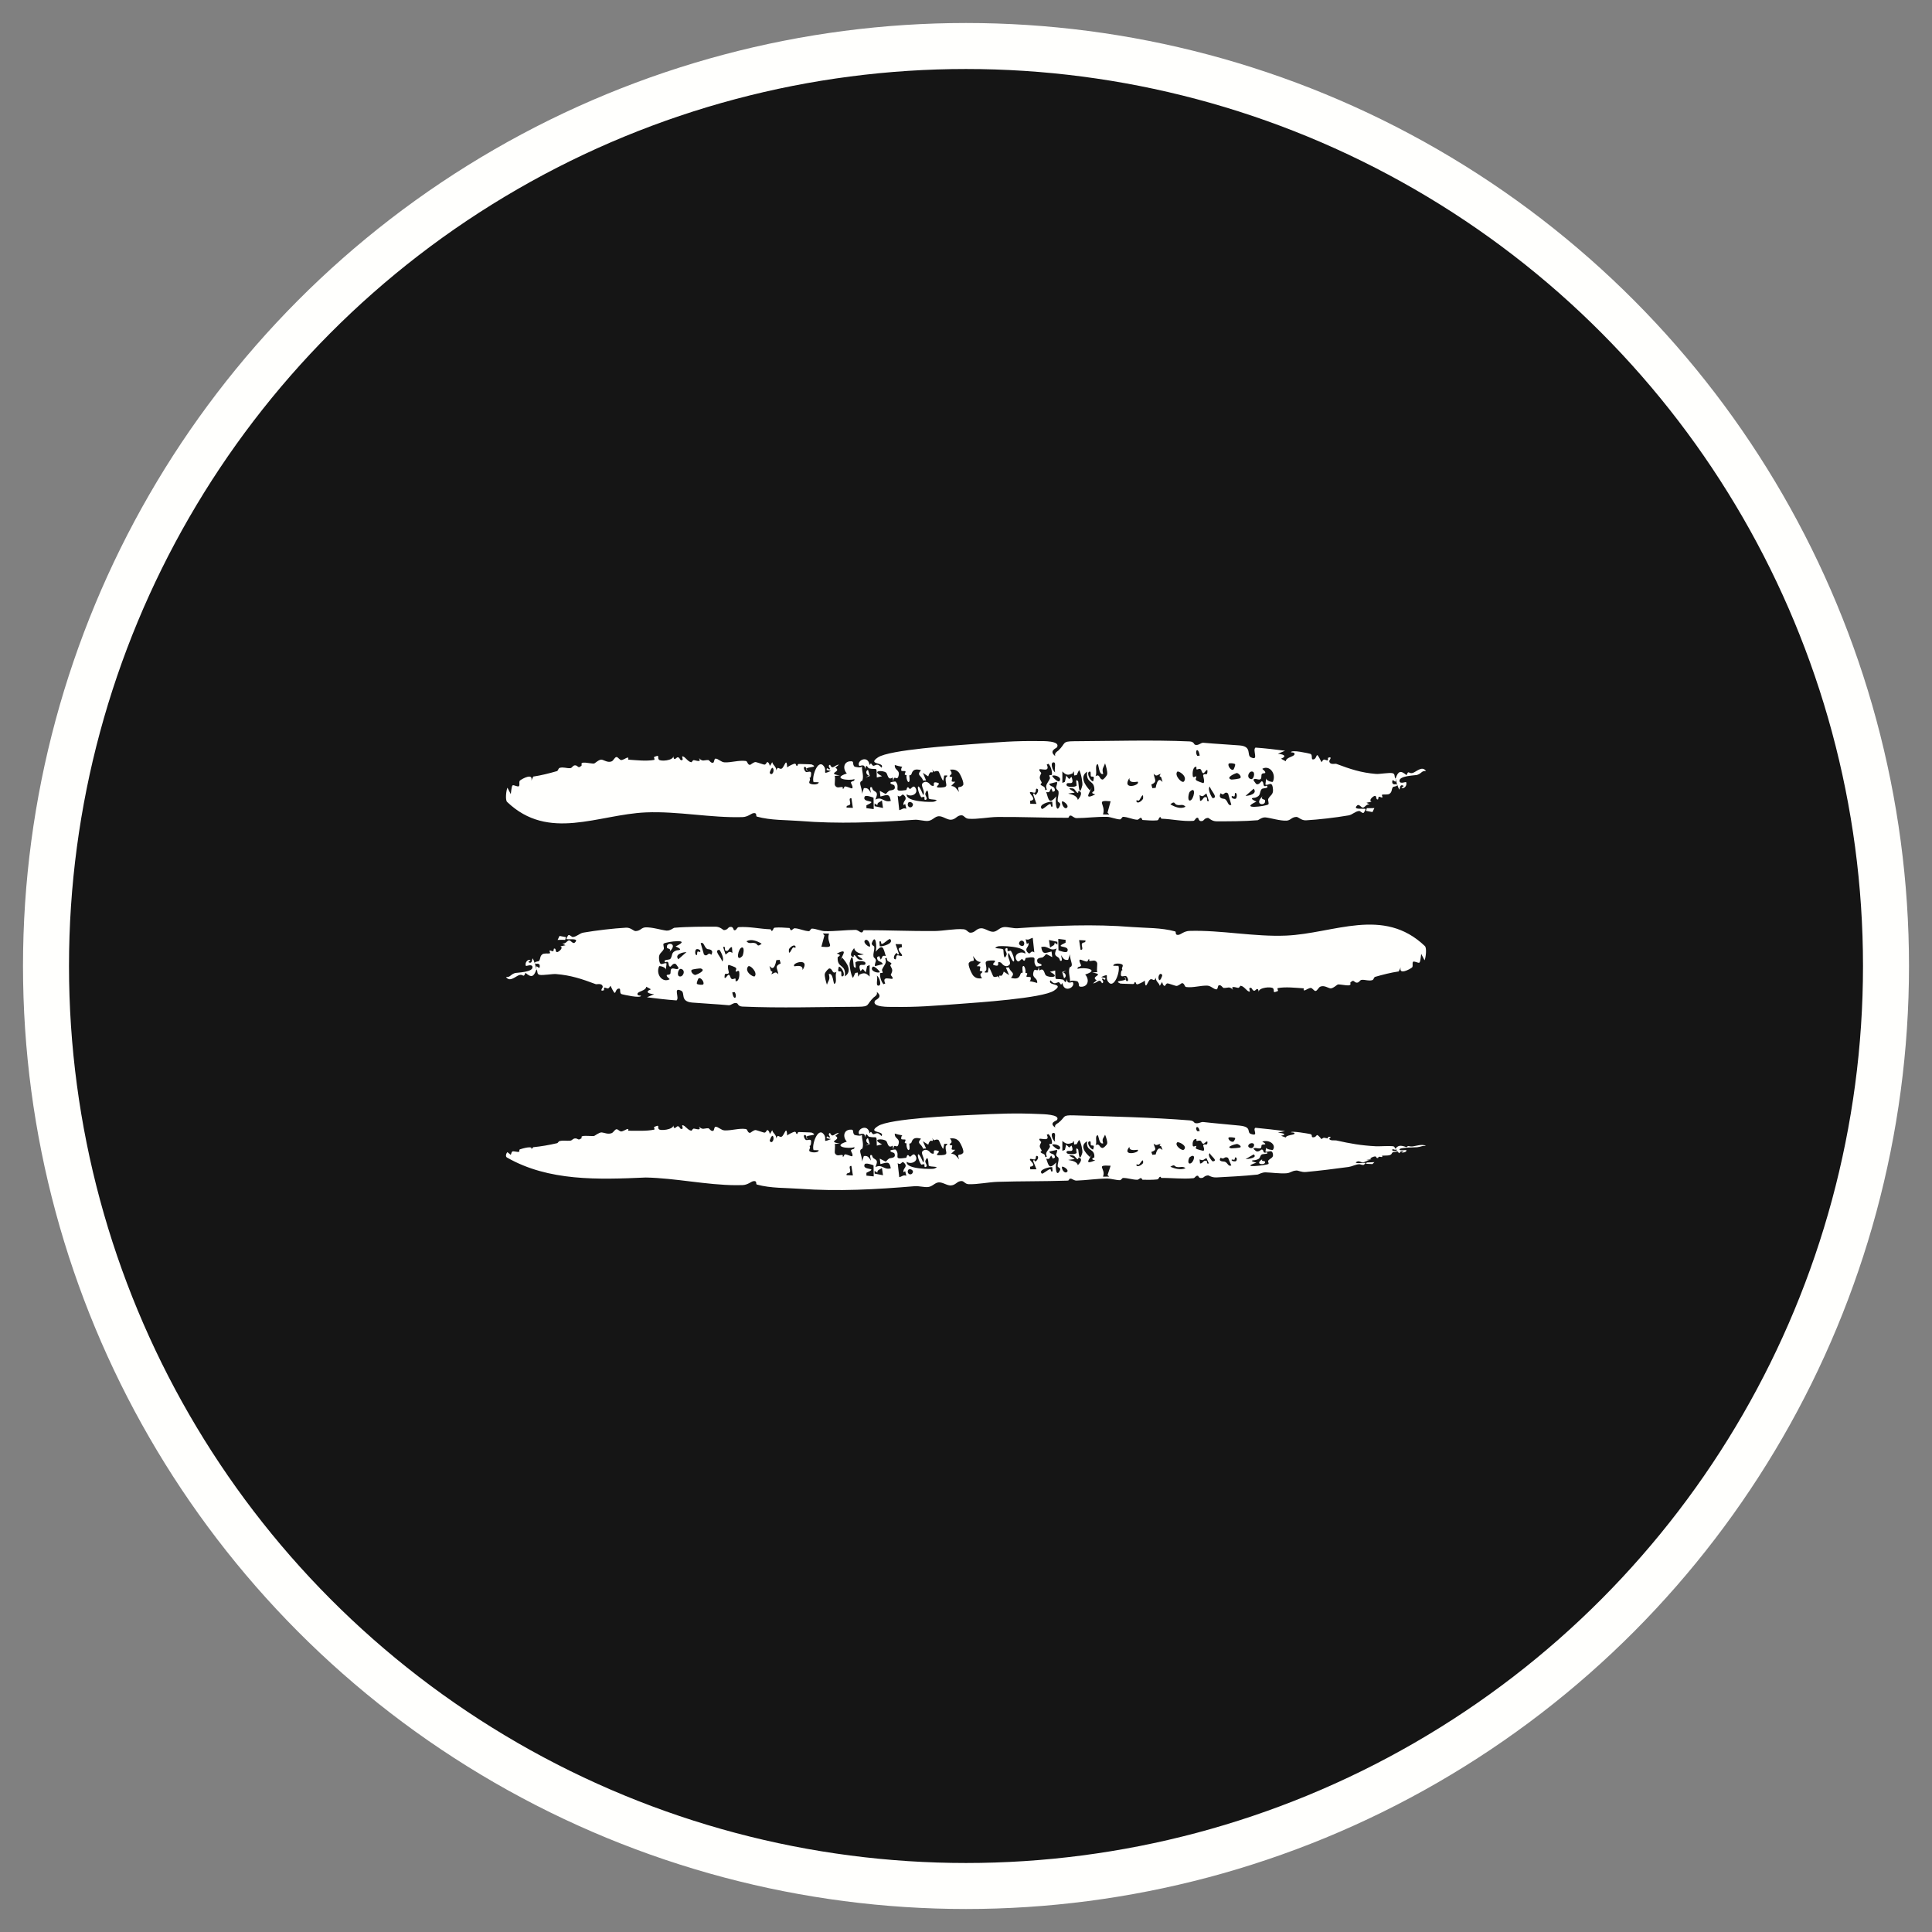 <?xml version="1.0" encoding="UTF-8"?> <svg xmlns="http://www.w3.org/2000/svg" width="42" height="42" viewBox="0 0 42 42" fill="none"><rect x="0" y="0" width="42" height="42" fill="#808080" stroke="none"/><circle cx="21" cy="21" r="20" fill="#151515" stroke="#FFFFFD"></circle><path d="M23.347 24.247C24.158 24.272 25.046 24.29 25.86 24.356C25.96 24.364 25.953 24.408 25.981 24.415C26.058 24.434 26.104 24.385 26.16 24.392C26.431 24.423 26.685 24.442 26.952 24.47C27.226 24.499 27.096 24.616 27.192 24.65C27.378 24.714 27.22 24.55 27.293 24.517C27.506 24.537 27.722 24.563 27.936 24.589C27.884 24.601 27.831 24.612 27.779 24.623C27.872 24.63 28.005 24.658 27.849 24.691C27.884 24.703 27.916 24.717 27.951 24.728C27.961 24.674 28.126 24.676 28.141 24.646C28.157 24.615 28.064 24.618 28.064 24.616C28.07 24.577 28.451 24.647 28.479 24.652C28.551 24.666 28.488 24.726 28.549 24.724C28.656 24.72 28.585 24.594 28.729 24.764C28.786 24.712 28.791 24.741 28.863 24.747C28.873 24.747 28.866 24.717 28.87 24.716C28.979 24.698 28.895 24.751 28.896 24.754C28.906 24.806 29.023 24.786 29.048 24.792C29.359 24.861 29.587 24.902 29.915 24.919C29.986 24.922 30.203 24.908 30.271 24.917C30.339 24.925 30.303 24.954 30.338 24.969C30.395 24.897 30.449 24.892 30.577 24.939C30.624 24.89 30.618 24.93 30.709 24.922C30.785 24.914 30.917 24.862 31 24.911C30.904 24.904 30.914 24.927 30.807 24.94C30.771 24.944 30.398 24.941 30.425 24.994C30.44 25.021 30.564 24.996 30.568 25.001C30.596 25.029 30.527 25.065 30.466 25.054C30.481 25.048 30.5 25.041 30.516 25.035C30.378 25 30.473 25.141 30.368 25.017C30.355 25.002 30.36 24.986 30.339 24.97C30.335 24.976 30.361 24.993 30.338 24.996C30.316 24.999 30.272 24.967 30.266 24.994C30.256 25.034 30.351 25.018 30.358 25.02C30.358 25.02 30.358 25.02 30.358 25.019C30.421 25.04 30.289 25.043 30.283 25.047C30.242 25.072 30.27 25.09 30.209 25.112C30.174 25.124 30.085 25.119 30.052 25.124C30.02 25.129 30.07 25.147 30.049 25.151C30.027 25.156 29.999 25.142 29.974 25.148C29.962 25.15 29.963 25.172 29.958 25.173C29.901 25.183 29.938 25.136 29.886 25.14C29.853 25.143 29.74 25.19 29.817 25.2C29.78 25.206 29.744 25.211 29.706 25.216C29.73 25.222 29.754 25.225 29.777 25.232C29.707 25.224 29.675 25.265 29.632 25.27C29.588 25.274 29.548 25.228 29.5 25.253C29.397 25.308 29.652 25.274 29.684 25.281C29.696 25.284 29.649 25.323 29.642 25.325C29.609 25.331 29.571 25.306 29.546 25.309C29.456 25.317 29.401 25.356 29.316 25.369C29.026 25.409 28.666 25.453 28.391 25.478C28.288 25.487 28.227 25.443 28.181 25.446C28.073 25.455 28.06 25.498 27.966 25.506C27.826 25.517 27.63 25.489 27.513 25.486C27.433 25.484 27.36 25.532 27.339 25.534C27.047 25.566 26.692 25.583 26.45 25.596C26.337 25.602 26.283 25.55 26.259 25.552C26.158 25.564 26.186 25.61 26.104 25.609C26.059 25.608 26.051 25.563 26.045 25.561C25.993 25.548 25.983 25.609 25.942 25.613C25.709 25.636 25.483 25.605 25.252 25.608C25.235 25.609 25.237 25.58 25.226 25.582C25.179 25.591 25.201 25.635 25.152 25.64C25.051 25.651 24.947 25.648 24.839 25.647C24.828 25.647 24.823 25.61 24.799 25.611C24.775 25.611 24.756 25.648 24.718 25.647C24.618 25.646 24.519 25.607 24.413 25.608C24.395 25.608 24.374 25.655 24.347 25.656C24.265 25.657 24.142 25.62 24.072 25.62C23.838 25.623 23.623 25.658 23.403 25.665C23.351 25.667 23.305 25.623 23.278 25.623C23.218 25.622 23.264 25.664 23.202 25.666C22.701 25.683 22.197 25.676 21.689 25.692C21.49 25.698 21.247 25.751 21.055 25.743C20.975 25.739 20.96 25.675 20.903 25.675C20.802 25.676 20.784 25.76 20.677 25.77C20.592 25.779 20.495 25.697 20.406 25.704C20.318 25.711 20.277 25.793 20.175 25.805C20.092 25.814 19.975 25.779 19.884 25.787C19.048 25.857 18.225 25.904 17.385 25.843C17.088 25.821 16.759 25.835 16.453 25.751C16.424 25.743 16.468 25.66 16.375 25.678C16.326 25.687 16.257 25.759 16.142 25.763C16.095 25.764 16.047 25.765 16 25.765C15.36 25.762 14.685 25.611 14.04 25.598C13.002 25.644 11.927 25.681 11.024 25.165C10.98 25.144 11.004 25.07 11.031 25.047C11.055 25.064 11.078 25.085 11.104 25.106C11.136 25.003 11.131 25.028 11.251 25.041C11.325 25.049 11.266 24.999 11.305 24.985C11.356 24.968 11.596 24.897 11.55 24.985C11.565 24.97 11.579 24.955 11.593 24.939C11.767 24.922 11.936 24.892 12.106 24.853C12.135 24.847 12.136 24.813 12.167 24.806C12.248 24.786 12.313 24.805 12.397 24.797C12.442 24.793 12.449 24.749 12.508 24.748C12.568 24.747 12.567 24.807 12.648 24.737C12.595 24.665 12.832 24.704 12.916 24.695C12.928 24.693 13.028 24.613 13.081 24.618C13.135 24.622 13.216 24.666 13.298 24.633C13.337 24.618 13.361 24.555 13.402 24.549C13.432 24.544 13.467 24.597 13.504 24.597C13.541 24.597 13.622 24.546 13.637 24.544C13.69 24.538 13.631 24.581 13.668 24.581C13.843 24.58 14.047 24.593 14.22 24.558C14.242 24.553 14.212 24.504 14.215 24.503C14.36 24.434 14.283 24.503 14.322 24.547C14.359 24.589 14.636 24.556 14.638 24.465C14.647 24.578 14.708 24.489 14.724 24.485C14.786 24.471 14.774 24.57 14.834 24.537C14.857 24.526 14.813 24.46 14.837 24.461C14.896 24.464 14.949 24.57 15.027 24.58C15.046 24.582 15.052 24.534 15.086 24.535C15.119 24.535 15.26 24.592 15.195 24.491C15.28 24.572 15.298 24.526 15.397 24.527C15.422 24.527 15.455 24.606 15.508 24.581C15.526 24.572 15.526 24.496 15.553 24.495C15.616 24.492 15.674 24.571 15.753 24.574C15.834 24.577 15.916 24.562 16 24.551C16.071 24.541 16.142 24.534 16.213 24.544C16.255 24.549 16.245 24.626 16.306 24.628C16.315 24.628 16.388 24.561 16.43 24.567C16.456 24.571 16.587 24.618 16.614 24.622C16.657 24.628 16.665 24.553 16.689 24.568C16.759 24.61 16.703 24.72 16.787 24.57C16.814 24.654 16.863 24.645 16.879 24.748C16.907 24.635 16.944 24.744 16.999 24.706C17.054 24.668 17.099 24.451 17.113 24.685C17.138 24.657 17.248 24.608 17.267 24.605C17.321 24.595 17.292 24.66 17.333 24.651C17.34 24.649 17.333 24.605 17.379 24.61C17.41 24.613 17.633 24.616 17.647 24.622C17.799 24.692 17.564 24.666 17.531 24.713C17.525 24.701 17.519 24.688 17.513 24.676C17.446 24.655 17.484 24.755 17.515 24.778C17.545 24.801 17.602 24.757 17.628 24.79C17.64 24.806 17.632 24.926 17.594 24.911C17.635 24.948 17.579 24.987 17.595 25.021C17.613 25.059 17.797 25.071 17.798 25.005C17.764 25.003 17.721 25.005 17.686 25.002C17.641 24.888 17.779 24.498 17.905 24.654C17.997 24.767 17.846 24.856 18.063 24.762C18.029 24.758 18.001 24.747 17.971 24.742C17.967 24.657 18.017 24.751 18.042 24.724C18.054 24.71 17.979 24.65 18.044 24.63C18.1 24.752 18.143 24.629 18.238 24.628C18.211 24.65 18.185 24.672 18.159 24.693C18.318 24.782 17.949 24.811 18.258 24.861C18.221 24.864 18.184 24.863 18.146 24.869C18.165 24.914 18.136 25.046 18.152 25.073C18.194 25.146 18.257 25.102 18.309 25.108C18.332 25.111 18.318 25.147 18.32 25.147C18.351 25.151 18.344 25.099 18.371 25.095C18.405 25.091 18.505 25.142 18.521 25.136C18.562 25.121 18.493 25.019 18.497 25.011C18.523 24.962 18.578 25.003 18.575 24.938C18.445 24.983 18.069 24.925 18.409 24.818C18.315 24.713 18.342 24.569 18.477 24.558C18.588 24.549 18.516 24.607 18.574 24.67C18.582 24.678 18.731 24.709 18.739 24.665C18.733 24.768 18.781 24.859 18.749 24.965C18.744 24.981 18.683 24.975 18.704 25.06C18.715 25.103 18.745 25.197 18.74 25.252C18.753 25.213 18.766 25.171 18.779 25.131C18.871 25.12 18.884 25.161 18.934 25.231C18.931 25.202 18.885 25.078 18.956 25.115C18.959 25.117 18.962 25.162 18.998 25.184C19.07 25.228 19.085 25.241 19.03 25.372C19.18 25.297 19.212 25.442 19.365 25.398C19.335 25.232 19.281 25.273 19.14 25.306C19.134 25.267 19.131 25.227 19.125 25.187C19.312 25.276 19.22 25.267 19.326 25.186C19.352 25.167 19.49 25.187 19.444 25.075C19.433 25.049 19.347 25.052 19.357 25.01C19.359 25.002 19.463 24.982 19.472 24.993C19.588 25.125 19.381 25.218 19.7 25.169C19.709 25.167 19.712 25.119 19.729 25.112C19.761 25.1 19.761 25.156 19.79 25.143C19.819 25.13 19.859 25.055 19.902 25.124C19.981 25.249 19.795 25.323 19.712 25.256C19.678 25.422 20.272 25.42 20.309 25.405C20.47 25.343 20.202 25.381 20.188 25.335C20.182 25.316 20.185 25.073 20.118 25.231C20.098 25.278 20.181 25.339 20.131 25.366C20.081 25.392 20.101 25.32 20.098 25.315C20.085 25.298 20.032 25.325 20.025 25.315C19.919 25.161 19.929 24.927 20.069 25.271C20.131 25.193 19.99 25.069 20.066 25.016C20.159 24.952 20.226 25.063 20.238 25.068C20.377 25.127 20.216 24.965 20.387 25.017C20.482 25.045 20.245 25.125 20.461 25.113C20.642 25.104 20.545 25.049 20.558 24.922C20.561 24.892 20.66 24.856 20.525 24.868C20.521 24.901 20.514 24.945 20.505 24.976C20.472 24.951 20.417 24.785 20.399 24.779C20.313 24.751 20.317 24.838 20.267 24.736C20.303 24.847 20.244 24.78 20.222 24.803C20.14 24.89 20.247 24.923 20.063 24.81C20.087 24.863 20.109 24.914 20.132 24.966C20.11 24.968 20.088 24.97 20.066 24.972C20.033 24.856 19.915 24.87 20.022 24.754C19.894 24.72 19.842 24.745 19.814 24.836C19.808 24.853 19.789 24.86 19.767 24.861C19.771 24.887 19.776 24.965 19.773 24.975C19.741 25.06 19.692 24.913 19.709 24.857C19.693 24.855 19.68 24.851 19.676 24.85C19.648 24.841 19.703 24.791 19.68 24.773C19.672 24.768 19.594 24.778 19.592 24.758C19.583 24.625 19.712 24.722 19.452 24.643C19.445 24.764 19.567 24.738 19.535 24.866C19.502 25.003 19.434 24.818 19.419 24.987C19.413 24.96 19.411 24.936 19.406 24.905C19.301 24.978 19.299 24.837 19.267 24.806C19.205 24.745 18.917 24.753 19.175 24.876C19.137 24.888 19.099 24.894 19.061 24.905C19.053 24.65 19.076 24.752 18.895 24.712C18.855 24.703 18.842 24.591 18.803 24.724C18.808 24.593 18.69 24.672 18.679 24.656C18.609 24.552 18.871 24.41 18.904 24.641C18.948 24.552 18.948 24.671 18.998 24.655C19.069 24.633 19.079 24.61 19.164 24.698C19.247 24.575 18.837 24.641 19.086 24.48C19.334 24.316 20.781 24.252 21.118 24.238C21.729 24.21 22.051 24.194 22.6 24.218C22.654 24.221 23.063 24.224 22.978 24.348C22.966 24.365 22.79 24.409 22.941 24.512C22.91 24.453 22.999 24.417 23.006 24.411C23.177 24.276 23.078 24.239 23.347 24.247ZM24.144 25.342C23.793 25.321 24.051 25.397 23.978 25.58C24.023 25.579 24.068 25.578 24.113 25.578C24.101 25.567 24.089 25.556 24.077 25.545C24.077 25.545 24.077 25.545 24.077 25.545C24.099 25.477 24.122 25.409 24.144 25.342ZM29.878 25.264C29.864 25.278 29.851 25.292 29.836 25.306C29.79 25.304 29.743 25.302 29.697 25.3C29.703 25.291 29.708 25.281 29.713 25.271C29.768 25.269 29.823 25.267 29.878 25.264ZM19.662 25.287C19.597 25.21 19.603 25.349 19.515 25.286C19.526 25.389 19.538 25.489 19.549 25.591C19.616 25.575 19.631 25.536 19.703 25.56C19.694 25.527 19.686 25.494 19.678 25.461C19.666 25.468 19.653 25.476 19.641 25.483C19.623 25.391 19.738 25.376 19.663 25.287C19.663 25.287 19.663 25.287 19.662 25.287ZM18.99 25.333C18.955 25.32 18.815 25.269 18.796 25.313C18.731 25.459 19.126 25.364 18.835 25.496C18.836 25.516 18.835 25.536 18.835 25.557C18.888 25.563 18.941 25.569 18.994 25.574C18.991 25.494 18.993 25.414 18.99 25.333ZM22.875 25.372C22.821 25.363 22.562 25.429 22.646 25.511C22.671 25.534 22.787 25.414 22.831 25.418C22.859 25.421 22.827 25.486 22.883 25.461C22.881 25.433 22.879 25.401 22.875 25.373C22.875 25.373 22.875 25.372 22.875 25.372ZM22.977 24.997C22.921 25.009 22.864 25.023 22.807 25.035C22.849 25.109 22.93 25.061 22.934 25.165C22.919 25.173 22.904 25.18 22.888 25.188C22.876 25.166 22.865 25.143 22.853 25.121C22.805 25.177 22.834 25.205 22.744 25.19C22.798 25.346 22.808 25.429 22.963 25.27C22.934 25.355 22.961 25.629 23.047 25.431C23.063 25.394 22.996 25.371 22.995 25.365C22.985 25.293 23.022 25.247 23.011 25.179C23.006 25.148 22.965 25.149 22.959 25.106C22.956 25.085 22.995 25.025 22.977 24.997ZM23.088 25.362C23.071 25.405 23.13 25.508 23.182 25.485C23.262 25.451 23.136 25.356 23.088 25.362ZM29.878 25.264C29.878 25.264 29.878 25.264 29.878 25.264C29.878 25.264 29.878 25.264 29.878 25.264C29.878 25.264 29.878 25.264 29.878 25.264ZM19.172 25.389C19.13 25.431 19.069 25.425 19.073 25.492C19.053 25.479 19.033 25.466 19.012 25.453C19.013 25.473 19.013 25.493 19.013 25.513C19.074 25.525 19.135 25.537 19.196 25.549C19.188 25.496 19.181 25.442 19.172 25.389ZM18.509 25.346C18.433 25.34 18.497 25.431 18.48 25.475C18.463 25.519 18.395 25.484 18.403 25.547C18.448 25.549 18.495 25.551 18.541 25.553C18.529 25.484 18.52 25.414 18.509 25.346C18.509 25.346 18.509 25.346 18.509 25.346ZM25.575 25.367C25.523 25.354 25.545 25.3 25.442 25.365C25.442 25.365 25.442 25.365 25.442 25.365C25.54 25.406 25.665 25.44 25.773 25.396C25.707 25.342 25.657 25.388 25.575 25.367ZM19.844 25.487C19.866 25.433 19.764 25.389 19.741 25.439C19.705 25.521 19.811 25.57 19.844 25.487ZM27.671 24.997C27.75 24.89 27.6 24.767 27.444 24.816C27.43 24.82 27.531 24.857 27.501 24.878C27.498 24.88 27.443 24.877 27.429 24.892C27.415 24.907 27.43 24.943 27.407 24.958C27.367 24.984 27.278 24.935 27.249 24.97C27.245 24.974 27.3 25.023 27.304 25.024C27.36 25.053 27.415 24.991 27.424 24.99C27.469 24.988 27.462 25.037 27.474 25.048C27.495 25.07 27.533 25.048 27.536 25.05C27.605 25.092 27.448 25.081 27.427 25.099C27.37 25.147 27.422 25.19 27.286 25.22C27.273 25.223 27.117 25.224 27.313 25.275C26.928 25.403 27.506 25.334 27.569 25.307C27.598 25.295 27.554 25.25 27.572 25.229C27.612 25.181 27.68 25.171 27.674 25.105C27.661 24.967 27.571 25.058 27.509 25.035C27.516 25.004 27.518 24.974 27.53 24.944C27.512 24.985 27.665 25.005 27.671 24.997C27.671 24.997 27.671 24.997 27.671 24.997ZM26.697 25.17C26.61 25.125 26.617 25.222 26.537 25.168C26.468 25.257 26.605 25.248 26.621 25.253C26.695 25.273 26.693 25.367 26.768 25.336C26.742 25.281 26.721 25.226 26.697 25.17ZM27.448 25.196C27.391 25.242 27.494 25.239 27.498 25.248C27.544 25.338 27.234 25.329 27.448 25.196ZM22.538 25.128C22.509 25.124 22.528 25.184 22.502 25.202C22.476 25.22 22.387 25.169 22.389 25.207C22.392 25.245 22.554 25.34 22.391 25.364C22.397 25.385 22.395 25.401 22.397 25.42C22.442 25.42 22.488 25.42 22.532 25.42C22.508 25.359 22.483 25.296 22.459 25.237C22.484 25.188 22.498 25.25 22.5 25.25C22.5 25.25 22.5 25.25 22.5 25.25C22.546 25.245 22.604 25.137 22.538 25.128ZM24.85 25.281C24.859 25.147 24.79 25.298 24.761 25.315C24.733 25.333 24.694 25.283 24.708 25.341C24.754 25.38 24.849 25.296 24.85 25.281C24.85 25.281 24.85 25.281 24.85 25.281ZM26.227 25.177C26.155 25.208 26.166 25.24 26.078 25.205C26.081 25.234 26.085 25.265 26.088 25.294C26.159 25.293 26.154 25.207 26.235 25.24C26.248 25.245 26.22 25.314 26.28 25.291C26.262 25.255 26.245 25.215 26.227 25.177ZM25.869 25.294C25.952 25.287 26.018 25.044 25.864 25.156C25.842 25.172 25.806 25.299 25.869 25.294ZM23.305 25.116C23.164 25.109 23.325 25.154 23.362 25.197C23.032 25.236 23.399 25.186 23.432 25.33C23.472 25.288 23.547 25.193 23.463 25.169C23.429 25.158 23.441 25.201 23.439 25.201C23.375 25.191 23.383 25.12 23.305 25.116ZM26.847 25.163C26.842 25.164 26.85 25.203 26.833 25.211C26.816 25.219 26.778 25.193 26.774 25.217C26.77 25.241 26.847 25.258 26.871 25.24C26.895 25.222 26.895 25.147 26.847 25.163ZM26.304 25.07C26.233 25.1 26.349 25.249 26.364 25.247C26.499 25.237 26.3 25.118 26.304 25.07ZM23.634 24.811C23.463 24.901 23.588 25.061 23.695 25.153C23.709 25.134 23.724 25.115 23.738 25.096C23.674 25.212 23.561 25.329 23.811 25.225C23.674 25.199 23.789 25.166 23.79 25.16C23.805 24.948 23.602 25.047 23.634 24.811C23.634 24.811 23.634 24.811 23.634 24.811ZM27.077 25.199C27.151 25.197 27.344 25.165 27.254 25.095C27.195 25.129 27.136 25.164 27.077 25.199ZM20.842 24.804C20.782 24.744 20.726 24.744 20.651 24.748C20.718 24.835 20.674 24.845 20.651 24.866C20.617 24.898 20.7 24.896 20.701 24.902C20.699 24.984 20.646 24.997 20.767 24.995C20.737 25.024 20.707 25.053 20.677 25.081C20.77 25.085 20.791 25.139 20.85 25.204C20.793 25.044 20.868 25.144 20.936 25.064C20.97 25.024 20.873 24.834 20.842 24.804C20.842 24.804 20.842 24.804 20.842 24.804ZM23.458 24.781C23.44 24.807 23.424 24.842 23.407 24.872C23.389 24.874 23.37 24.877 23.352 24.88C23.349 24.856 23.348 24.832 23.345 24.81C23.32 24.803 23.33 24.835 23.323 24.838C23.323 24.838 23.323 24.838 23.323 24.838C23.219 24.88 23.176 24.875 23.095 24.802C23.095 24.874 23.095 24.946 23.095 25.018C23.113 25.011 23.132 25.004 23.15 24.997C23.16 24.959 23.169 24.92 23.179 24.882C23.2 24.903 23.221 24.924 23.242 24.946C23.259 24.932 23.28 24.917 23.294 24.904C23.379 25.103 23.187 24.968 23.185 25.051C23.184 25.104 23.378 25.101 23.405 25.064C23.409 25.059 23.367 24.912 23.438 24.988C23.449 25.001 23.453 25.319 23.529 25.061C23.54 25.024 23.502 24.827 23.458 24.781ZM22.756 24.668C22.864 24.879 22.463 24.652 22.636 24.828C22.587 24.924 22.596 24.924 22.646 25.01C22.65 25.017 22.616 25.044 22.619 25.047C22.665 25.095 22.721 25.07 22.722 25.156C22.734 25.151 22.746 25.147 22.759 25.142C22.706 25.061 22.79 25.006 22.822 24.939C22.837 24.908 22.803 24.898 22.815 24.871C22.82 24.861 22.867 24.881 22.869 24.853C22.873 24.789 22.843 24.703 22.793 24.655C22.793 24.654 22.793 24.654 22.793 24.654C22.78 24.658 22.768 24.663 22.756 24.668ZM25.079 24.861C25.098 24.964 25.172 24.992 25.029 25.043C25.037 25.063 25.044 25.083 25.051 25.104C25.075 25.102 25.098 25.1 25.123 25.098C25.196 24.797 25.329 25.136 25.244 24.924C25.235 24.9 25.178 24.926 25.234 24.863C25.234 24.863 25.234 24.863 25.234 24.863C25.155 24.882 25.145 24.918 25.079 24.861ZM24.553 24.93C24.372 25.154 24.804 25.053 24.732 24.995C24.725 24.99 24.539 25.038 24.553 24.93ZM26.008 24.761C25.926 24.756 25.921 24.865 25.929 24.905C25.937 24.945 25.994 24.905 26.001 24.911C26.024 24.932 25.974 24.945 26.005 24.973C26.015 24.983 26.157 25.021 26.163 25.016C26.199 24.991 26.147 24.902 26.157 24.892C26.19 24.858 26.236 24.905 26.246 24.858C26.267 24.758 26.182 24.862 26.167 24.864C26.124 24.868 26.128 24.811 26.095 24.799C26.063 24.788 26.042 24.807 26.013 24.802C26.004 24.801 26.012 24.761 26.008 24.761ZM25.739 24.991C25.824 24.907 25.617 24.814 25.593 24.833C25.521 24.892 25.698 25.032 25.739 24.991ZM23.028 24.985C23.105 24.914 22.925 24.855 22.873 24.884C22.883 24.914 23.001 25.01 23.028 24.985ZM23.681 24.812C23.61 24.833 23.705 24.99 23.764 24.988C23.799 24.886 23.766 24.906 23.727 24.901C23.688 24.897 23.737 24.796 23.681 24.812ZM26.889 24.869C26.873 24.867 26.625 24.934 26.768 24.964C26.779 24.966 26.952 24.954 26.965 24.942C26.992 24.917 26.928 24.873 26.889 24.869ZM24.023 24.667C23.986 24.753 23.949 24.752 23.983 24.855C23.983 24.855 23.983 24.855 23.983 24.855C23.888 24.886 23.884 24.675 23.863 24.679C23.791 24.694 23.859 24.845 23.814 24.894C23.919 24.848 23.889 24.95 23.969 24.956C23.987 24.957 24.059 24.898 24.069 24.86C24.08 24.823 24.043 24.711 24.023 24.667ZM27.239 24.856C27.155 24.828 27.079 24.941 27.195 24.959C27.252 24.968 27.29 24.873 27.239 24.856ZM18.869 24.741C18.882 24.786 18.895 24.829 18.909 24.873C18.878 24.884 18.847 24.895 18.816 24.905C18.841 24.892 18.865 24.878 18.89 24.864C18.832 24.849 18.805 24.768 18.869 24.741C18.869 24.741 18.869 24.741 18.869 24.741ZM16.805 24.701C16.779 24.658 16.728 24.792 16.734 24.803C16.783 24.881 16.841 24.762 16.805 24.701ZM22.913 24.63C22.817 24.613 22.883 24.804 22.942 24.817C22.906 24.78 22.968 24.641 22.913 24.63ZM17.531 24.713C17.54 24.732 17.548 24.751 17.558 24.77C17.527 24.744 17.522 24.726 17.531 24.713ZM26.849 24.739C26.835 24.727 26.726 24.715 26.711 24.729C26.68 24.758 26.765 24.842 26.815 24.817C26.821 24.814 26.864 24.75 26.849 24.739C26.849 24.739 26.849 24.739 26.849 24.739ZM18.739 24.659C18.739 24.661 18.739 24.663 18.739 24.665C18.739 24.663 18.739 24.661 18.739 24.659ZM14.637 24.456C14.638 24.459 14.638 24.462 14.638 24.465C14.638 24.462 14.637 24.459 14.637 24.456ZM26.081 24.588C26.045 24.437 25.962 24.513 26.027 24.59C26.031 24.594 26.073 24.587 26.081 24.588Z" fill="#FFFFFD"></path><path d="M18.653 21.886C17.842 21.89 16.954 21.918 16.14 21.882C16.04 21.877 16.047 21.817 16.019 21.809C15.943 21.787 15.896 21.858 15.841 21.853C15.569 21.828 15.315 21.817 15.048 21.795C14.774 21.771 14.904 21.583 14.808 21.537C14.622 21.448 14.78 21.693 14.707 21.748C14.494 21.733 14.278 21.707 14.064 21.68C14.116 21.657 14.168 21.634 14.221 21.613C14.128 21.608 13.995 21.57 14.151 21.506C14.116 21.489 14.084 21.468 14.049 21.451C14.039 21.54 13.874 21.547 13.859 21.6C13.844 21.653 13.936 21.641 13.936 21.645C13.93 21.711 13.549 21.621 13.521 21.614C13.449 21.594 13.512 21.484 13.451 21.491C13.344 21.503 13.415 21.728 13.271 21.429C13.214 21.526 13.209 21.476 13.137 21.469C13.127 21.468 13.134 21.524 13.13 21.526C13.021 21.568 13.105 21.463 13.104 21.457C13.094 21.361 12.977 21.404 12.952 21.395C12.641 21.279 12.413 21.202 12.085 21.175C12.014 21.169 11.797 21.208 11.729 21.192C11.661 21.176 11.697 21.106 11.662 21.073C11.605 21.24 11.551 21.259 11.423 21.148C11.376 21.27 11.382 21.172 11.291 21.196C11.215 21.217 11.083 21.363 11 21.238C11.096 21.25 11.086 21.19 11.193 21.154C11.229 21.142 11.602 21.139 11.575 21.015C11.56 20.95 11.437 21.009 11.432 20.997C11.404 20.928 11.473 20.842 11.534 20.872C11.519 20.886 11.501 20.9 11.484 20.914C11.622 21.002 11.527 20.667 11.632 20.959C11.645 20.995 11.639 21.033 11.661 21.071C11.665 21.055 11.639 21.016 11.662 21.009C11.684 21.002 11.728 21.076 11.734 21.014C11.744 20.922 11.649 20.958 11.642 20.953C11.642 20.954 11.642 20.954 11.642 20.955C11.579 20.906 11.711 20.901 11.717 20.892C11.758 20.836 11.73 20.792 11.791 20.745C11.826 20.718 11.915 20.734 11.948 20.726C11.98 20.717 11.93 20.674 11.951 20.665C11.973 20.655 12.001 20.688 12.027 20.677C12.037 20.673 12.037 20.625 12.042 20.623C12.1 20.604 12.062 20.704 12.114 20.698C12.147 20.694 12.26 20.601 12.182 20.573C12.22 20.564 12.256 20.557 12.293 20.549C12.27 20.535 12.246 20.525 12.223 20.508C12.293 20.531 12.325 20.449 12.368 20.443C12.412 20.437 12.452 20.535 12.5 20.487C12.603 20.385 12.348 20.432 12.316 20.414C12.304 20.407 12.351 20.33 12.358 20.328C12.391 20.318 12.429 20.373 12.454 20.37C12.544 20.361 12.598 20.288 12.684 20.274C12.974 20.224 13.334 20.183 13.609 20.167C13.712 20.161 13.773 20.243 13.819 20.241C13.927 20.236 13.94 20.164 14.034 20.16C14.174 20.154 14.37 20.217 14.487 20.23C14.567 20.239 14.64 20.17 14.661 20.169C14.953 20.144 15.308 20.145 15.55 20.145C15.663 20.144 15.717 20.222 15.741 20.22C15.842 20.21 15.815 20.144 15.896 20.15C15.941 20.154 15.949 20.218 15.955 20.22C16.007 20.241 16.017 20.158 16.058 20.155C16.291 20.139 16.517 20.194 16.748 20.202C16.765 20.202 16.763 20.239 16.774 20.237C16.821 20.228 16.799 20.17 16.848 20.166C16.949 20.157 17.053 20.167 17.161 20.174C17.172 20.175 17.177 20.222 17.201 20.222C17.225 20.222 17.244 20.177 17.282 20.18C17.382 20.186 17.481 20.24 17.587 20.243C17.605 20.243 17.626 20.186 17.653 20.187C17.735 20.189 17.858 20.241 17.928 20.242C18.162 20.248 18.377 20.216 18.597 20.215C18.649 20.215 18.695 20.268 18.722 20.27C18.782 20.272 18.736 20.222 18.798 20.222C19.299 20.221 19.803 20.244 20.311 20.24C20.51 20.238 20.753 20.186 20.945 20.201C21.025 20.207 21.04 20.276 21.097 20.276C21.198 20.277 21.216 20.189 21.323 20.18C21.408 20.173 21.505 20.261 21.594 20.256C21.682 20.25 21.723 20.165 21.825 20.154C21.908 20.146 22.025 20.185 22.116 20.179C22.952 20.121 23.775 20.085 24.615 20.153C24.912 20.176 25.241 20.164 25.547 20.248C25.576 20.256 25.532 20.339 25.625 20.322C25.674 20.312 25.743 20.241 25.858 20.237C26.54 20.216 27.267 20.369 27.96 20.339C28.998 20.294 30.073 19.703 30.976 20.567C31.02 20.609 30.996 20.817 30.969 20.876C30.945 20.834 30.922 20.784 30.896 20.736C30.864 20.996 30.869 20.928 30.749 20.905C30.675 20.89 30.734 21.002 30.695 21.033C30.644 21.074 30.404 21.202 30.45 21.03C30.435 21.06 30.421 21.088 30.407 21.118C30.233 21.144 30.064 21.187 29.894 21.236C29.865 21.245 29.864 21.299 29.833 21.307C29.752 21.331 29.687 21.295 29.603 21.301C29.558 21.304 29.551 21.366 29.492 21.362C29.432 21.358 29.433 21.274 29.352 21.365C29.405 21.471 29.168 21.394 29.084 21.401C29.072 21.402 28.972 21.497 28.919 21.486C28.865 21.475 28.784 21.414 28.702 21.449C28.663 21.465 28.639 21.539 28.598 21.543C28.568 21.546 28.533 21.48 28.496 21.477C28.459 21.475 28.378 21.529 28.363 21.53C28.31 21.533 28.369 21.487 28.332 21.485C28.157 21.474 27.953 21.449 27.779 21.48C27.758 21.484 27.788 21.539 27.785 21.541C27.64 21.607 27.717 21.536 27.678 21.488C27.641 21.441 27.364 21.466 27.362 21.561C27.353 21.442 27.292 21.533 27.276 21.536C27.214 21.55 27.226 21.447 27.166 21.479C27.143 21.491 27.187 21.56 27.163 21.558C27.104 21.553 27.051 21.441 26.973 21.43C26.954 21.428 26.948 21.477 26.914 21.475C26.881 21.474 26.74 21.413 26.805 21.518C26.72 21.434 26.702 21.48 26.603 21.477C26.578 21.477 26.545 21.397 26.492 21.422C26.474 21.43 26.474 21.507 26.447 21.508C26.384 21.509 26.326 21.43 26.247 21.427C26.099 21.421 25.941 21.477 25.787 21.457C25.745 21.451 25.755 21.374 25.694 21.372C25.685 21.372 25.612 21.439 25.57 21.433C25.544 21.429 25.413 21.382 25.386 21.378C25.343 21.372 25.335 21.447 25.311 21.432C25.241 21.39 25.297 21.28 25.213 21.431C25.186 21.347 25.137 21.355 25.121 21.253C25.093 21.365 25.056 21.257 25.001 21.295C24.946 21.333 24.901 21.551 24.887 21.316C24.862 21.345 24.752 21.393 24.733 21.397C24.679 21.407 24.708 21.342 24.667 21.351C24.66 21.352 24.667 21.397 24.621 21.392C24.59 21.389 24.367 21.387 24.353 21.381C24.201 21.311 24.436 21.337 24.469 21.288C24.475 21.301 24.481 21.314 24.487 21.326C24.554 21.347 24.516 21.247 24.485 21.223C24.455 21.2 24.398 21.245 24.372 21.212C24.36 21.195 24.368 21.075 24.406 21.09C24.365 21.052 24.421 21.013 24.405 20.978C24.387 20.94 24.203 20.928 24.202 20.995C24.236 20.997 24.279 20.995 24.314 20.997C24.359 21.113 24.221 21.506 24.095 21.349C24.003 21.235 24.154 21.145 23.937 21.241C23.971 21.245 23.999 21.256 24.029 21.261C24.033 21.347 23.983 21.252 23.958 21.28C23.946 21.293 24.021 21.354 23.956 21.375C23.9 21.251 23.857 21.375 23.762 21.377C23.789 21.355 23.815 21.333 23.841 21.311C23.682 21.221 24.051 21.192 23.742 21.141C23.779 21.137 23.816 21.138 23.854 21.132C23.835 21.087 23.864 20.954 23.848 20.926C23.806 20.852 23.743 20.896 23.691 20.89C23.668 20.887 23.682 20.851 23.68 20.851C23.649 20.847 23.656 20.9 23.629 20.903C23.595 20.907 23.495 20.856 23.479 20.862C23.438 20.877 23.507 20.981 23.503 20.988C23.477 21.039 23.422 20.997 23.425 21.063C23.555 21.018 23.931 21.076 23.591 21.185C23.685 21.291 23.658 21.438 23.523 21.45C23.412 21.459 23.484 21.401 23.426 21.336C23.418 21.328 23.269 21.297 23.261 21.343C23.267 21.237 23.219 21.144 23.251 21.035C23.256 21.019 23.317 21.026 23.296 20.938C23.285 20.894 23.255 20.799 23.26 20.743C23.247 20.782 23.234 20.826 23.221 20.866C23.129 20.878 23.116 20.836 23.066 20.763C23.069 20.793 23.115 20.921 23.044 20.882C23.041 20.88 23.038 20.834 23.002 20.811C22.93 20.766 22.915 20.752 22.97 20.618C22.82 20.694 22.788 20.545 22.635 20.589C22.665 20.761 22.719 20.718 22.86 20.685C22.866 20.726 22.869 20.767 22.875 20.808C22.688 20.715 22.78 20.725 22.674 20.808C22.648 20.828 22.51 20.806 22.556 20.922C22.567 20.949 22.653 20.946 22.643 20.989C22.641 20.997 22.537 21.018 22.528 21.007C22.412 20.87 22.619 20.774 22.3 20.825C22.291 20.826 22.288 20.876 22.271 20.883C22.239 20.896 22.239 20.838 22.21 20.851C22.181 20.865 22.141 20.943 22.098 20.871C22.019 20.739 22.205 20.664 22.288 20.733C22.322 20.562 21.728 20.558 21.691 20.573C21.53 20.637 21.798 20.6 21.812 20.647C21.818 20.668 21.815 20.923 21.882 20.757C21.902 20.708 21.819 20.643 21.869 20.616C21.919 20.589 21.899 20.664 21.902 20.67C21.915 20.688 21.968 20.66 21.975 20.67C22.081 20.832 22.071 21.077 21.931 20.715C21.869 20.797 22.01 20.927 21.934 20.983C21.841 21.05 21.774 20.934 21.762 20.928C21.623 20.866 21.784 21.036 21.613 20.982C21.518 20.952 21.755 20.869 21.539 20.88C21.358 20.889 21.455 20.949 21.442 21.083C21.439 21.115 21.34 21.153 21.475 21.14C21.479 21.104 21.486 21.058 21.495 21.026C21.528 21.052 21.583 21.227 21.601 21.233C21.687 21.262 21.683 21.171 21.733 21.279C21.697 21.161 21.756 21.232 21.778 21.207C21.86 21.116 21.753 21.082 21.937 21.199C21.913 21.144 21.891 21.09 21.868 21.035C21.89 21.033 21.912 21.032 21.934 21.03C21.967 21.151 22.085 21.135 21.978 21.257C22.106 21.292 22.158 21.265 22.186 21.171C22.192 21.153 22.211 21.146 22.233 21.144C22.229 21.118 22.224 21.036 22.227 21.026C22.259 20.938 22.308 21.09 22.291 21.148C22.307 21.151 22.32 21.154 22.324 21.156C22.352 21.165 22.297 21.218 22.32 21.236C22.328 21.241 22.406 21.23 22.408 21.251C22.417 21.389 22.288 21.29 22.548 21.369C22.555 21.244 22.433 21.272 22.465 21.139C22.498 20.997 22.566 21.188 22.581 21.013C22.587 21.042 22.589 21.066 22.594 21.099C22.699 21.022 22.701 21.168 22.733 21.2C22.795 21.263 23.083 21.253 22.825 21.127C22.863 21.115 22.901 21.109 22.939 21.098C22.947 21.359 22.924 21.255 23.105 21.295C23.145 21.304 23.158 21.419 23.197 21.282C23.192 21.416 23.31 21.335 23.321 21.351C23.391 21.457 23.129 21.604 23.096 21.367C23.052 21.459 23.052 21.338 23.002 21.354C22.931 21.377 22.921 21.401 22.836 21.311C22.753 21.438 23.163 21.367 22.914 21.535C22.666 21.703 21.219 21.796 20.882 21.822C20.271 21.867 19.949 21.897 19.4 21.889C19.346 21.889 18.937 21.901 19.022 21.755C19.034 21.733 19.21 21.678 19.059 21.563C19.09 21.631 19.001 21.675 18.994 21.682C18.823 21.844 18.922 21.884 18.653 21.886ZM17.856 20.581C18.207 20.614 17.949 20.516 18.022 20.295C17.977 20.295 17.932 20.294 17.887 20.293C17.899 20.307 17.911 20.321 17.923 20.335C17.923 20.335 17.923 20.335 17.923 20.335C17.901 20.417 17.878 20.499 17.856 20.581ZM12.122 20.433C12.136 20.404 12.149 20.374 12.164 20.346C12.21 20.355 12.257 20.364 12.303 20.373C12.297 20.393 12.292 20.413 12.287 20.432C12.232 20.431 12.177 20.43 12.122 20.433ZM22.338 20.701C22.403 20.782 22.397 20.638 22.485 20.704C22.474 20.597 22.462 20.493 22.451 20.388C22.384 20.404 22.369 20.444 22.297 20.418C22.306 20.452 22.314 20.487 22.322 20.521C22.334 20.514 22.347 20.505 22.359 20.499C22.377 20.595 22.262 20.609 22.337 20.702C22.337 20.702 22.337 20.701 22.338 20.701ZM23.01 20.659C23.045 20.672 23.185 20.725 23.204 20.68C23.269 20.531 22.874 20.626 23.165 20.493C23.164 20.472 23.165 20.451 23.165 20.431C23.112 20.423 23.059 20.417 23.006 20.411C23.009 20.494 23.007 20.576 23.01 20.659ZM19.125 20.571C19.179 20.583 19.438 20.512 19.354 20.418C19.329 20.39 19.213 20.526 19.169 20.52C19.141 20.516 19.173 20.442 19.117 20.469C19.119 20.502 19.121 20.538 19.125 20.571C19.125 20.571 19.125 20.571 19.125 20.571ZM19.023 21.003C19.079 20.99 19.136 20.973 19.193 20.959C19.151 20.875 19.07 20.929 19.066 20.81C19.081 20.801 19.096 20.792 19.112 20.783C19.124 20.809 19.135 20.835 19.147 20.861C19.195 20.796 19.166 20.764 19.256 20.783C19.202 20.603 19.192 20.506 19.037 20.689C19.066 20.591 19.039 20.273 18.953 20.5C18.937 20.542 19.004 20.57 19.005 20.577C19.015 20.661 18.978 20.714 18.989 20.793C18.994 20.829 19.035 20.828 19.041 20.878C19.044 20.902 19.005 20.971 19.023 21.003ZM18.912 20.58C18.929 20.529 18.87 20.409 18.818 20.433C18.738 20.471 18.864 20.585 18.912 20.58ZM12.122 20.433C12.122 20.433 12.122 20.433 12.122 20.433C12.122 20.433 12.122 20.433 12.122 20.433C12.122 20.433 12.122 20.433 12.122 20.433ZM22.828 20.6C22.87 20.557 22.931 20.563 22.927 20.495C22.947 20.508 22.967 20.522 22.988 20.535C22.987 20.515 22.987 20.494 22.987 20.474C22.926 20.461 22.865 20.448 22.804 20.435C22.812 20.49 22.819 20.545 22.828 20.6ZM23.491 20.648C23.567 20.655 23.503 20.562 23.52 20.517C23.537 20.472 23.605 20.509 23.597 20.444C23.552 20.442 23.505 20.439 23.459 20.437C23.471 20.507 23.48 20.578 23.491 20.648C23.491 20.648 23.491 20.648 23.491 20.648ZM16.425 20.507C16.477 20.527 16.455 20.598 16.558 20.515C16.558 20.515 16.558 20.515 16.558 20.515C16.46 20.457 16.335 20.405 16.227 20.462C16.293 20.536 16.343 20.476 16.425 20.507ZM22.156 20.492C22.134 20.548 22.236 20.595 22.259 20.543C22.295 20.458 22.189 20.407 22.156 20.492ZM14.329 21.006C14.25 21.179 14.4 21.373 14.556 21.289C14.57 21.282 14.469 21.227 14.499 21.193C14.502 21.19 14.557 21.194 14.571 21.17C14.585 21.146 14.57 21.09 14.593 21.066C14.633 21.025 14.722 21.101 14.751 21.047C14.755 21.04 14.7 20.965 14.696 20.962C14.639 20.917 14.585 21.015 14.576 21.015C14.531 21.019 14.538 20.942 14.526 20.924C14.505 20.89 14.467 20.924 14.464 20.921C14.395 20.854 14.552 20.873 14.573 20.846C14.63 20.771 14.578 20.701 14.714 20.659C14.727 20.655 14.883 20.66 14.687 20.574C15.072 20.394 14.493 20.472 14.431 20.511C14.402 20.529 14.446 20.603 14.428 20.636C14.388 20.711 14.32 20.724 14.326 20.83C14.339 21.054 14.429 20.907 14.491 20.945C14.484 20.994 14.482 21.041 14.47 21.088C14.488 21.024 14.335 20.992 14.329 21.005C14.329 21.005 14.329 21.005 14.329 21.006ZM15.303 20.75C15.389 20.818 15.383 20.677 15.463 20.757C15.532 20.631 15.395 20.639 15.379 20.632C15.305 20.6 15.307 20.463 15.232 20.505C15.258 20.586 15.279 20.669 15.303 20.75ZM14.552 20.692C14.609 20.621 14.506 20.622 14.502 20.608C14.456 20.464 14.766 20.492 14.552 20.692ZM19.462 20.855C19.491 20.86 19.472 20.791 19.498 20.771C19.524 20.751 19.613 20.809 19.611 20.767C19.608 20.724 19.446 20.614 19.609 20.59C19.603 20.566 19.605 20.548 19.603 20.526C19.558 20.526 19.512 20.525 19.468 20.524C19.492 20.593 19.517 20.665 19.541 20.732C19.516 20.787 19.502 20.716 19.5 20.716C19.5 20.716 19.5 20.716 19.5 20.717C19.454 20.722 19.396 20.844 19.462 20.855ZM17.15 20.64C17.141 20.811 17.21 20.62 17.239 20.599C17.267 20.578 17.306 20.641 17.292 20.568C17.246 20.517 17.151 20.621 17.15 20.641C17.15 20.64 17.15 20.64 17.15 20.64ZM15.773 20.75C15.845 20.709 15.834 20.664 15.922 20.715C15.919 20.673 15.915 20.631 15.912 20.59C15.841 20.59 15.846 20.71 15.765 20.661C15.752 20.653 15.78 20.558 15.72 20.588C15.738 20.64 15.755 20.696 15.773 20.75ZM16.131 20.597C16.048 20.603 15.982 20.938 16.136 20.787C16.158 20.764 16.194 20.592 16.131 20.597ZM18.695 20.863C18.836 20.873 18.675 20.819 18.638 20.768C18.968 20.727 18.601 20.782 18.568 20.611C18.528 20.659 18.453 20.771 18.537 20.801C18.571 20.813 18.559 20.762 18.561 20.762C18.625 20.775 18.617 20.858 18.695 20.863ZM15.153 20.759C15.158 20.756 15.15 20.698 15.167 20.687C15.184 20.675 15.222 20.716 15.226 20.68C15.23 20.645 15.153 20.617 15.129 20.643C15.105 20.669 15.105 20.781 15.153 20.759ZM15.696 20.901C15.767 20.859 15.651 20.646 15.636 20.648C15.501 20.659 15.7 20.834 15.696 20.901ZM18.366 21.225C18.537 21.117 18.412 20.929 18.305 20.816C18.291 20.839 18.276 20.862 18.262 20.885C18.326 20.746 18.439 20.608 18.189 20.73C18.326 20.762 18.211 20.8 18.21 20.808C18.195 21.063 18.398 20.944 18.366 21.225C18.366 21.225 18.366 21.225 18.366 21.225ZM14.923 20.698C14.849 20.699 14.656 20.743 14.746 20.854C14.805 20.802 14.864 20.75 14.923 20.698ZM21.158 21.21C21.218 21.274 21.274 21.273 21.349 21.268C21.282 21.176 21.326 21.165 21.349 21.142C21.383 21.108 21.3 21.111 21.299 21.105C21.301 21.017 21.354 21.003 21.233 21.005C21.263 20.975 21.293 20.944 21.323 20.913C21.23 20.909 21.209 20.852 21.15 20.782C21.207 20.953 21.132 20.846 21.064 20.931C21.03 20.974 21.127 21.177 21.158 21.21C21.158 21.21 21.158 21.21 21.158 21.21ZM18.542 21.259C18.56 21.229 18.576 21.187 18.593 21.151C18.611 21.148 18.63 21.145 18.648 21.142C18.651 21.169 18.652 21.198 18.655 21.224C18.68 21.232 18.67 21.194 18.677 21.19C18.677 21.19 18.677 21.191 18.677 21.191C18.781 21.14 18.824 21.146 18.905 21.23C18.905 21.147 18.905 21.063 18.905 20.98C18.887 20.988 18.868 20.995 18.85 21.003C18.84 21.048 18.831 21.093 18.821 21.138C18.8 21.113 18.779 21.088 18.758 21.064C18.741 21.08 18.72 21.097 18.706 21.113C18.621 20.879 18.813 21.038 18.815 20.941C18.816 20.878 18.622 20.881 18.595 20.924C18.591 20.93 18.633 21.104 18.562 21.014C18.551 20.999 18.547 20.623 18.471 20.928C18.46 20.971 18.498 21.205 18.542 21.259ZM19.244 21.381C19.136 21.14 19.537 21.395 19.364 21.196C19.413 21.086 19.404 21.087 19.354 20.989C19.35 20.98 19.384 20.95 19.381 20.946C19.335 20.892 19.279 20.921 19.278 20.822C19.266 20.827 19.254 20.832 19.241 20.837C19.294 20.93 19.21 20.992 19.178 21.071C19.163 21.106 19.197 21.117 19.185 21.148C19.18 21.159 19.133 21.137 19.131 21.169C19.127 21.243 19.157 21.342 19.207 21.396C19.207 21.396 19.207 21.396 19.207 21.396C19.22 21.392 19.232 21.386 19.244 21.381ZM16.921 21.181C16.902 21.048 16.828 21.009 16.971 20.944C16.963 20.918 16.956 20.892 16.949 20.866C16.925 20.868 16.902 20.87 16.877 20.873C16.804 21.265 16.671 20.822 16.756 21.1C16.765 21.131 16.822 21.097 16.766 21.179C16.766 21.179 16.766 21.179 16.766 21.179C16.845 21.154 16.855 21.107 16.921 21.181ZM17.447 21.088C17.628 20.808 17.196 20.932 17.268 21.006C17.275 21.013 17.461 20.952 17.447 21.088ZM15.992 21.332C16.074 21.337 16.079 21.185 16.071 21.131C16.063 21.076 16.006 21.131 15.999 21.123C15.976 21.095 16.026 21.076 15.995 21.037C15.985 21.024 15.843 20.971 15.837 20.977C15.801 21.013 15.853 21.138 15.843 21.152C15.81 21.199 15.764 21.134 15.754 21.2C15.733 21.342 15.818 21.193 15.833 21.191C15.876 21.184 15.872 21.264 15.905 21.28C15.937 21.296 15.958 21.268 15.987 21.274C15.996 21.276 15.988 21.331 15.992 21.332ZM16.261 21.012C16.176 21.127 16.383 21.251 16.407 21.224C16.479 21.145 16.302 20.958 16.261 21.012ZM18.972 21.017C18.895 21.1 19.075 21.167 19.127 21.134C19.117 21.099 18.999 20.989 18.972 21.017ZM18.319 21.224C18.39 21.199 18.295 21.012 18.236 21.015C18.201 21.138 18.234 21.113 18.273 21.118C18.312 21.123 18.263 21.245 18.319 21.224ZM15.111 21.195C15.127 21.197 15.375 21.096 15.232 21.053C15.221 21.05 15.048 21.068 15.034 21.087C15.008 21.125 15.072 21.19 15.111 21.195ZM17.977 21.406C18.014 21.3 18.051 21.301 18.017 21.176C18.017 21.176 18.017 21.176 18.017 21.176C18.112 21.138 18.116 21.393 18.137 21.388C18.209 21.369 18.141 21.187 18.186 21.128C18.081 21.184 18.111 21.061 18.031 21.053C18.013 21.052 17.941 21.125 17.931 21.17C17.92 21.216 17.957 21.353 17.977 21.406ZM14.761 21.222C14.845 21.262 14.921 21.09 14.805 21.063C14.748 21.049 14.71 21.197 14.761 21.222ZM23.131 21.265C23.118 21.22 23.105 21.174 23.091 21.13C23.122 21.119 23.153 21.108 23.184 21.097C23.159 21.111 23.135 21.125 23.11 21.139C23.168 21.155 23.195 21.237 23.131 21.265C23.131 21.265 23.131 21.265 23.131 21.265ZM25.195 21.299C25.221 21.343 25.272 21.208 25.266 21.197C25.217 21.119 25.159 21.239 25.195 21.299ZM19.087 21.426C19.183 21.445 19.117 21.226 19.058 21.211C19.094 21.253 19.032 21.415 19.087 21.426ZM24.469 21.288C24.46 21.27 24.452 21.251 24.442 21.232C24.473 21.258 24.478 21.276 24.469 21.288ZM15.151 21.388C15.165 21.405 15.274 21.419 15.289 21.398C15.319 21.355 15.235 21.234 15.185 21.271C15.179 21.275 15.136 21.372 15.151 21.388C15.151 21.388 15.151 21.388 15.151 21.388ZM23.261 21.348C23.261 21.346 23.261 21.344 23.261 21.343C23.261 21.345 23.261 21.346 23.261 21.348ZM27.363 21.571C27.362 21.567 27.362 21.564 27.362 21.561C27.362 21.564 27.363 21.567 27.363 21.571ZM15.919 21.574C15.955 21.783 16.038 21.672 15.973 21.569C15.969 21.563 15.928 21.575 15.919 21.574Z" fill="#FFFFFD"></path><path d="M23.347 16.114C24.158 16.11 25.046 16.082 25.86 16.118C25.96 16.123 25.953 16.183 25.981 16.191C26.058 16.213 26.104 16.142 26.16 16.147C26.431 16.172 26.685 16.183 26.952 16.205C27.226 16.229 27.096 16.417 27.192 16.463C27.378 16.552 27.22 16.307 27.293 16.252C27.506 16.267 27.722 16.293 27.936 16.32C27.884 16.343 27.831 16.366 27.779 16.387C27.872 16.392 28.005 16.43 27.849 16.494C27.884 16.511 27.916 16.532 27.951 16.549C27.961 16.46 28.126 16.453 28.141 16.4C28.157 16.347 28.064 16.359 28.064 16.355C28.07 16.289 28.451 16.379 28.479 16.386C28.551 16.406 28.488 16.516 28.549 16.509C28.656 16.497 28.585 16.272 28.729 16.571C28.786 16.474 28.791 16.524 28.863 16.531C28.873 16.532 28.866 16.476 28.87 16.474C28.979 16.432 28.895 16.537 28.896 16.543C28.906 16.639 29.023 16.596 29.048 16.605C29.359 16.721 29.587 16.798 29.915 16.825C29.986 16.831 30.203 16.792 30.271 16.808C30.339 16.824 30.303 16.894 30.338 16.927C30.395 16.76 30.449 16.741 30.577 16.852C30.624 16.73 30.618 16.828 30.709 16.804C30.785 16.783 30.917 16.637 31 16.762C30.904 16.75 30.914 16.81 30.807 16.846C30.771 16.858 30.398 16.861 30.425 16.985C30.44 17.05 30.564 16.991 30.568 17.003C30.596 17.072 30.527 17.158 30.466 17.128C30.481 17.114 30.5 17.1 30.516 17.086C30.378 16.998 30.473 17.333 30.368 17.041C30.355 17.005 30.36 16.967 30.339 16.929C30.335 16.945 30.361 16.984 30.338 16.991C30.316 16.998 30.272 16.924 30.266 16.986C30.256 17.078 30.351 17.042 30.358 17.047C30.358 17.046 30.358 17.046 30.358 17.045C30.421 17.094 30.289 17.099 30.283 17.108C30.242 17.164 30.27 17.208 30.209 17.255C30.174 17.282 30.085 17.266 30.052 17.274C30.02 17.283 30.07 17.326 30.049 17.335C30.027 17.345 29.999 17.312 29.974 17.323C29.962 17.327 29.963 17.375 29.958 17.377C29.901 17.396 29.938 17.296 29.886 17.302C29.853 17.306 29.74 17.399 29.817 17.427C29.78 17.436 29.744 17.443 29.706 17.451C29.73 17.465 29.754 17.475 29.777 17.492C29.707 17.469 29.675 17.551 29.632 17.557C29.588 17.563 29.548 17.465 29.5 17.513C29.397 17.615 29.652 17.568 29.684 17.586C29.696 17.593 29.649 17.67 29.642 17.672C29.609 17.682 29.571 17.627 29.546 17.63C29.456 17.639 29.401 17.712 29.316 17.726C29.026 17.776 28.666 17.817 28.391 17.833C28.288 17.839 28.227 17.757 28.181 17.759C28.073 17.764 28.06 17.836 27.966 17.84C27.826 17.846 27.63 17.783 27.513 17.77C27.433 17.761 27.36 17.83 27.339 17.831C27.047 17.856 26.692 17.855 26.45 17.855C26.337 17.856 26.283 17.778 26.259 17.78C26.158 17.79 26.186 17.856 26.104 17.85C26.059 17.846 26.051 17.782 26.045 17.78C25.993 17.759 25.983 17.842 25.942 17.845C25.709 17.861 25.483 17.806 25.252 17.798C25.235 17.798 25.237 17.761 25.226 17.763C25.179 17.772 25.201 17.83 25.152 17.834C25.051 17.843 24.947 17.833 24.839 17.826C24.828 17.825 24.823 17.778 24.799 17.778C24.775 17.778 24.756 17.823 24.718 17.82C24.618 17.814 24.519 17.76 24.413 17.757C24.395 17.757 24.374 17.814 24.347 17.813C24.265 17.811 24.142 17.759 24.072 17.758C23.838 17.752 23.623 17.784 23.403 17.785C23.351 17.785 23.305 17.732 23.278 17.73C23.218 17.728 23.264 17.778 23.202 17.778C22.701 17.779 22.197 17.756 21.689 17.76C21.49 17.762 21.247 17.814 21.055 17.799C20.975 17.793 20.96 17.724 20.903 17.724C20.802 17.723 20.784 17.811 20.677 17.82C20.592 17.827 20.495 17.739 20.406 17.744C20.318 17.75 20.277 17.835 20.175 17.846C20.092 17.854 19.975 17.815 19.884 17.821C19.048 17.879 18.225 17.915 17.385 17.847C17.088 17.824 16.759 17.836 16.453 17.752C16.424 17.744 16.468 17.661 16.375 17.678C16.326 17.688 16.257 17.759 16.142 17.763C15.46 17.784 14.733 17.631 14.04 17.661C13.002 17.706 11.927 18.297 11.024 17.433C10.98 17.391 11.004 17.183 11.031 17.124C11.055 17.166 11.078 17.216 11.104 17.264C11.136 17.004 11.131 17.072 11.251 17.095C11.325 17.11 11.266 16.998 11.305 16.967C11.356 16.926 11.596 16.798 11.55 16.97C11.565 16.94 11.579 16.912 11.593 16.882C11.767 16.856 11.936 16.813 12.106 16.764C12.135 16.755 12.136 16.701 12.167 16.693C12.248 16.669 12.313 16.705 12.397 16.699C12.442 16.696 12.449 16.634 12.508 16.638C12.568 16.642 12.567 16.726 12.648 16.635C12.595 16.529 12.832 16.606 12.916 16.599C12.928 16.598 13.028 16.503 13.081 16.514C13.135 16.525 13.216 16.586 13.298 16.551C13.337 16.535 13.361 16.461 13.402 16.457C13.432 16.454 13.467 16.52 13.504 16.523C13.541 16.525 13.622 16.471 13.637 16.47C13.69 16.467 13.631 16.513 13.668 16.515C13.843 16.526 14.047 16.551 14.22 16.52C14.242 16.516 14.212 16.461 14.215 16.459C14.36 16.393 14.283 16.464 14.322 16.512C14.359 16.559 14.636 16.534 14.638 16.439C14.647 16.558 14.708 16.467 14.724 16.464C14.786 16.45 14.774 16.553 14.834 16.521C14.857 16.509 14.813 16.44 14.837 16.442C14.896 16.447 14.949 16.559 15.027 16.57C15.046 16.572 15.052 16.523 15.086 16.525C15.119 16.526 15.26 16.587 15.195 16.482C15.28 16.566 15.298 16.52 15.397 16.523C15.422 16.523 15.455 16.603 15.508 16.578C15.526 16.57 15.526 16.493 15.553 16.492C15.616 16.491 15.674 16.57 15.753 16.573C15.901 16.579 16.059 16.523 16.213 16.543C16.255 16.549 16.245 16.626 16.306 16.628C16.315 16.628 16.388 16.561 16.43 16.567C16.456 16.571 16.587 16.618 16.614 16.622C16.657 16.628 16.665 16.553 16.689 16.568C16.759 16.61 16.703 16.72 16.787 16.569C16.814 16.653 16.863 16.645 16.879 16.747C16.907 16.635 16.944 16.743 16.999 16.705C17.054 16.667 17.099 16.449 17.113 16.684C17.138 16.655 17.248 16.607 17.267 16.603C17.321 16.593 17.292 16.658 17.333 16.649C17.34 16.648 17.333 16.603 17.379 16.608C17.41 16.611 17.633 16.613 17.647 16.619C17.799 16.689 17.564 16.663 17.531 16.712C17.525 16.699 17.519 16.686 17.513 16.674C17.446 16.653 17.484 16.753 17.515 16.777C17.545 16.8 17.602 16.755 17.628 16.788C17.64 16.805 17.632 16.925 17.594 16.91C17.635 16.948 17.579 16.987 17.595 17.022C17.613 17.06 17.797 17.072 17.798 17.005C17.764 17.003 17.721 17.005 17.686 17.003C17.641 16.887 17.779 16.494 17.905 16.651C17.997 16.765 17.846 16.855 18.063 16.759C18.029 16.755 18.001 16.744 17.971 16.739C17.967 16.653 18.017 16.748 18.042 16.72C18.054 16.707 17.979 16.646 18.044 16.625C18.1 16.749 18.143 16.625 18.238 16.623C18.211 16.645 18.185 16.667 18.159 16.689C18.318 16.779 17.949 16.808 18.258 16.859C18.221 16.863 18.184 16.862 18.146 16.868C18.165 16.913 18.136 17.046 18.152 17.074C18.194 17.148 18.257 17.104 18.309 17.11C18.332 17.113 18.318 17.149 18.32 17.149C18.351 17.153 18.344 17.1 18.371 17.097C18.405 17.093 18.505 17.144 18.521 17.138C18.562 17.123 18.493 17.019 18.497 17.012C18.523 16.961 18.578 17.003 18.575 16.937C18.445 16.982 18.069 16.924 18.409 16.815C18.315 16.709 18.342 16.562 18.477 16.55C18.588 16.541 18.516 16.599 18.574 16.664C18.582 16.672 18.731 16.703 18.739 16.657C18.733 16.763 18.781 16.856 18.749 16.965C18.744 16.981 18.683 16.974 18.704 17.062C18.715 17.106 18.745 17.201 18.74 17.257C18.753 17.218 18.766 17.174 18.779 17.134C18.871 17.122 18.884 17.164 18.934 17.237C18.931 17.207 18.885 17.079 18.956 17.118C18.959 17.12 18.962 17.166 18.998 17.189C19.07 17.234 19.085 17.248 19.03 17.382C19.18 17.306 19.212 17.455 19.365 17.411C19.335 17.239 19.281 17.282 19.14 17.315C19.134 17.274 19.131 17.233 19.125 17.192C19.312 17.285 19.22 17.275 19.326 17.192C19.352 17.172 19.49 17.194 19.444 17.078C19.433 17.051 19.347 17.054 19.357 17.011C19.359 17.003 19.463 16.982 19.472 16.993C19.588 17.13 19.381 17.226 19.7 17.175C19.709 17.174 19.712 17.124 19.729 17.117C19.761 17.104 19.761 17.162 19.79 17.149C19.819 17.135 19.859 17.057 19.902 17.129C19.981 17.261 19.795 17.336 19.712 17.267C19.678 17.438 20.272 17.442 20.309 17.427C20.47 17.363 20.202 17.4 20.188 17.353C20.182 17.332 20.185 17.077 20.118 17.243C20.098 17.292 20.181 17.357 20.131 17.384C20.081 17.411 20.101 17.336 20.098 17.33C20.085 17.312 20.032 17.34 20.025 17.33C19.919 17.168 19.929 16.923 20.069 17.285C20.131 17.203 19.99 17.073 20.066 17.017C20.159 16.95 20.226 17.066 20.238 17.072C20.377 17.134 20.216 16.964 20.387 17.018C20.482 17.048 20.245 17.131 20.461 17.12C20.642 17.111 20.545 17.051 20.558 16.917C20.561 16.885 20.66 16.847 20.525 16.86C20.521 16.896 20.514 16.942 20.505 16.974C20.472 16.948 20.417 16.773 20.399 16.767C20.313 16.738 20.317 16.829 20.267 16.721C20.303 16.839 20.244 16.768 20.222 16.793C20.14 16.884 20.247 16.918 20.063 16.801C20.087 16.856 20.109 16.91 20.132 16.965C20.11 16.967 20.088 16.968 20.066 16.97C20.033 16.849 19.915 16.865 20.022 16.743C19.894 16.708 19.842 16.735 19.814 16.829C19.808 16.847 19.789 16.854 19.767 16.856C19.771 16.882 19.776 16.964 19.773 16.974C19.741 17.062 19.692 16.91 19.709 16.852C19.693 16.849 19.68 16.846 19.676 16.844C19.648 16.835 19.703 16.782 19.68 16.764C19.672 16.759 19.594 16.77 19.592 16.749C19.583 16.611 19.712 16.71 19.452 16.631C19.445 16.756 19.567 16.728 19.535 16.861C19.502 17.003 19.434 16.812 19.419 16.987C19.413 16.958 19.411 16.934 19.406 16.901C19.301 16.978 19.299 16.832 19.267 16.8C19.205 16.737 18.917 16.747 19.175 16.873C19.137 16.885 19.099 16.891 19.061 16.902C19.053 16.641 19.076 16.745 18.895 16.705C18.855 16.696 18.842 16.581 18.803 16.718C18.808 16.584 18.69 16.665 18.679 16.649C18.609 16.543 18.871 16.396 18.904 16.633C18.948 16.541 18.948 16.662 18.998 16.646C19.069 16.623 19.079 16.599 19.164 16.689C19.247 16.562 18.837 16.633 19.086 16.465C19.334 16.297 20.781 16.204 21.118 16.178C21.729 16.133 22.051 16.103 22.6 16.111C22.654 16.111 23.063 16.099 22.978 16.245C22.966 16.267 22.79 16.322 22.941 16.437C22.91 16.369 22.999 16.325 23.006 16.318C23.177 16.156 23.078 16.116 23.347 16.114ZM24.144 17.419C23.793 17.386 24.051 17.484 23.978 17.705C24.023 17.705 24.068 17.706 24.113 17.707C24.101 17.693 24.089 17.679 24.077 17.665C24.077 17.665 24.077 17.665 24.077 17.665C24.099 17.583 24.122 17.501 24.144 17.419ZM29.878 17.567C29.864 17.596 29.851 17.626 29.836 17.654C29.79 17.645 29.743 17.636 29.697 17.627C29.703 17.607 29.708 17.587 29.713 17.568C29.768 17.569 29.823 17.57 29.878 17.567ZM19.662 17.299C19.597 17.218 19.603 17.362 19.515 17.296C19.526 17.403 19.538 17.507 19.549 17.612C19.616 17.596 19.631 17.556 19.703 17.582C19.694 17.548 19.686 17.513 19.678 17.479C19.666 17.486 19.653 17.495 19.641 17.501C19.623 17.405 19.738 17.391 19.663 17.298C19.663 17.298 19.663 17.299 19.662 17.299ZM18.99 17.341C18.955 17.328 18.815 17.275 18.796 17.32C18.731 17.469 19.126 17.374 18.835 17.507C18.836 17.528 18.835 17.549 18.835 17.569C18.888 17.577 18.941 17.583 18.994 17.589C18.991 17.506 18.993 17.424 18.99 17.341ZM22.875 17.429C22.821 17.417 22.562 17.488 22.646 17.582C22.671 17.61 22.787 17.474 22.831 17.48C22.859 17.484 22.827 17.558 22.883 17.531C22.881 17.498 22.879 17.462 22.875 17.429C22.875 17.429 22.875 17.429 22.875 17.429ZM22.977 16.997C22.921 17.01 22.864 17.027 22.807 17.041C22.849 17.125 22.93 17.071 22.934 17.19C22.919 17.199 22.904 17.208 22.888 17.217C22.876 17.191 22.865 17.165 22.853 17.139C22.805 17.204 22.834 17.236 22.744 17.217C22.798 17.397 22.808 17.494 22.963 17.311C22.934 17.409 22.961 17.727 23.047 17.5C23.063 17.458 22.996 17.43 22.995 17.423C22.985 17.339 23.022 17.286 23.011 17.207C23.006 17.171 22.965 17.172 22.959 17.122C22.956 17.098 22.995 17.029 22.977 16.997ZM23.088 17.42C23.071 17.471 23.13 17.591 23.182 17.567C23.262 17.529 23.136 17.415 23.088 17.42ZM29.878 17.567C29.878 17.567 29.878 17.567 29.878 17.567C29.878 17.567 29.878 17.567 29.878 17.567C29.878 17.567 29.878 17.567 29.878 17.567ZM19.172 17.4C19.13 17.443 19.069 17.437 19.073 17.505C19.053 17.492 19.033 17.478 19.012 17.465C19.013 17.485 19.013 17.506 19.013 17.526C19.074 17.539 19.135 17.552 19.196 17.565C19.188 17.51 19.181 17.455 19.172 17.4ZM18.509 17.352C18.433 17.345 18.497 17.438 18.48 17.483C18.463 17.528 18.395 17.491 18.403 17.556C18.448 17.558 18.495 17.561 18.541 17.563C18.529 17.493 18.52 17.422 18.509 17.352C18.509 17.352 18.509 17.352 18.509 17.352ZM25.575 17.493C25.523 17.473 25.545 17.402 25.442 17.485C25.442 17.485 25.442 17.485 25.442 17.485C25.54 17.543 25.665 17.595 25.773 17.538C25.707 17.464 25.657 17.524 25.575 17.493ZM19.844 17.508C19.866 17.452 19.764 17.405 19.741 17.457C19.705 17.542 19.811 17.593 19.844 17.508ZM27.671 16.994C27.75 16.821 27.6 16.627 27.444 16.711C27.43 16.718 27.531 16.773 27.501 16.807C27.498 16.81 27.443 16.806 27.429 16.83C27.415 16.854 27.43 16.91 27.407 16.934C27.367 16.975 27.278 16.899 27.249 16.953C27.245 16.96 27.3 17.035 27.304 17.038C27.36 17.083 27.415 16.985 27.424 16.985C27.469 16.981 27.462 17.058 27.474 17.076C27.495 17.11 27.533 17.076 27.536 17.079C27.605 17.146 27.448 17.127 27.427 17.154C27.37 17.229 27.422 17.299 27.286 17.341C27.273 17.345 27.117 17.34 27.313 17.426C26.928 17.606 27.506 17.528 27.569 17.489C27.598 17.471 27.554 17.397 27.572 17.364C27.612 17.289 27.68 17.276 27.674 17.17C27.661 16.946 27.571 17.093 27.509 17.055C27.516 17.006 27.518 16.959 27.53 16.912C27.512 16.976 27.665 17.008 27.671 16.995C27.671 16.995 27.671 16.995 27.671 16.994ZM26.697 17.25C26.61 17.182 26.617 17.323 26.537 17.243C26.468 17.369 26.605 17.361 26.621 17.368C26.695 17.4 26.693 17.537 26.768 17.495C26.742 17.414 26.721 17.331 26.697 17.25ZM27.448 17.308C27.391 17.379 27.494 17.378 27.498 17.392C27.544 17.536 27.234 17.508 27.448 17.308ZM22.538 17.145C22.509 17.14 22.528 17.209 22.502 17.229C22.476 17.249 22.387 17.191 22.389 17.233C22.392 17.276 22.554 17.386 22.391 17.41C22.397 17.434 22.395 17.452 22.397 17.474C22.442 17.474 22.488 17.475 22.532 17.476C22.508 17.407 22.483 17.335 22.459 17.268C22.484 17.213 22.498 17.284 22.5 17.284C22.5 17.284 22.5 17.284 22.5 17.283C22.546 17.278 22.604 17.156 22.538 17.145ZM24.85 17.36C24.859 17.189 24.79 17.38 24.761 17.401C24.733 17.422 24.694 17.359 24.708 17.432C24.754 17.483 24.849 17.379 24.85 17.359C24.85 17.36 24.85 17.36 24.85 17.36ZM26.227 17.25C26.155 17.291 26.166 17.336 26.078 17.285C26.081 17.327 26.085 17.369 26.088 17.41C26.159 17.41 26.154 17.29 26.235 17.339C26.248 17.347 26.22 17.442 26.28 17.412C26.262 17.36 26.245 17.304 26.227 17.25ZM25.869 17.403C25.952 17.397 26.018 17.062 25.864 17.213C25.842 17.236 25.806 17.408 25.869 17.403ZM23.305 17.137C23.164 17.127 23.325 17.181 23.362 17.232C23.032 17.273 23.399 17.218 23.432 17.389C23.472 17.341 23.547 17.229 23.463 17.199C23.429 17.187 23.441 17.238 23.439 17.238C23.375 17.225 23.383 17.142 23.305 17.137ZM26.847 17.241C26.842 17.244 26.85 17.302 26.833 17.313C26.816 17.325 26.778 17.284 26.774 17.32C26.77 17.355 26.847 17.383 26.871 17.357C26.895 17.331 26.895 17.219 26.847 17.241ZM26.304 17.099C26.233 17.141 26.349 17.354 26.364 17.352C26.499 17.341 26.3 17.166 26.304 17.099ZM23.634 16.775C23.463 16.883 23.588 17.071 23.695 17.184C23.709 17.161 23.724 17.138 23.738 17.115C23.674 17.254 23.561 17.392 23.811 17.27C23.674 17.238 23.789 17.2 23.79 17.192C23.805 16.937 23.602 17.056 23.634 16.775C23.634 16.775 23.634 16.775 23.634 16.775ZM27.077 17.302C27.151 17.301 27.344 17.257 27.254 17.146C27.195 17.198 27.136 17.25 27.077 17.302ZM20.842 16.79C20.782 16.726 20.726 16.727 20.651 16.732C20.718 16.824 20.674 16.835 20.651 16.858C20.617 16.892 20.7 16.889 20.701 16.895C20.699 16.983 20.646 16.997 20.767 16.995C20.737 17.025 20.707 17.056 20.677 17.087C20.77 17.091 20.791 17.148 20.85 17.218C20.793 17.047 20.868 17.154 20.936 17.069C20.97 17.026 20.873 16.823 20.842 16.79C20.842 16.79 20.842 16.79 20.842 16.79ZM23.458 16.741C23.44 16.771 23.424 16.813 23.407 16.849C23.389 16.852 23.37 16.855 23.352 16.858C23.349 16.831 23.348 16.802 23.345 16.776C23.32 16.768 23.33 16.806 23.323 16.81C23.323 16.81 23.323 16.809 23.323 16.809C23.219 16.86 23.176 16.854 23.095 16.77C23.095 16.853 23.095 16.937 23.095 17.02C23.113 17.012 23.132 17.005 23.15 16.997C23.16 16.952 23.169 16.907 23.179 16.862C23.2 16.887 23.221 16.912 23.242 16.936C23.259 16.92 23.28 16.903 23.294 16.887C23.379 17.121 23.187 16.962 23.185 17.059C23.184 17.122 23.378 17.119 23.405 17.076C23.409 17.07 23.367 16.896 23.438 16.986C23.449 17.001 23.453 17.377 23.529 17.072C23.54 17.029 23.502 16.795 23.458 16.741ZM22.756 16.619C22.864 16.86 22.463 16.605 22.636 16.804C22.587 16.914 22.596 16.913 22.646 17.011C22.65 17.02 22.616 17.05 22.619 17.054C22.665 17.108 22.721 17.079 22.722 17.178C22.734 17.173 22.746 17.168 22.759 17.163C22.706 17.07 22.79 17.008 22.822 16.929C22.837 16.894 22.803 16.883 22.815 16.852C22.82 16.841 22.867 16.863 22.869 16.831C22.873 16.757 22.843 16.658 22.793 16.604C22.793 16.604 22.793 16.604 22.793 16.604C22.78 16.608 22.768 16.614 22.756 16.619ZM25.079 16.819C25.098 16.952 25.172 16.991 25.029 17.056C25.037 17.082 25.044 17.108 25.051 17.134C25.075 17.132 25.098 17.13 25.123 17.127C25.196 16.735 25.329 17.178 25.244 16.9C25.235 16.869 25.178 16.903 25.234 16.821C25.234 16.821 25.234 16.821 25.234 16.821C25.155 16.846 25.145 16.893 25.079 16.819ZM24.553 16.912C24.372 17.192 24.804 17.068 24.732 16.994C24.725 16.987 24.539 17.048 24.553 16.912ZM26.008 16.668C25.926 16.663 25.921 16.815 25.929 16.869C25.937 16.924 25.994 16.869 26.001 16.877C26.024 16.905 25.974 16.924 26.005 16.963C26.015 16.976 26.157 17.029 26.163 17.023C26.199 16.987 26.147 16.862 26.157 16.848C26.19 16.801 26.236 16.866 26.246 16.8C26.267 16.658 26.182 16.807 26.167 16.809C26.124 16.816 26.128 16.736 26.095 16.72C26.063 16.704 26.042 16.732 26.013 16.726C26.004 16.724 26.012 16.669 26.008 16.668ZM25.739 16.988C25.824 16.873 25.617 16.749 25.593 16.776C25.521 16.855 25.698 17.042 25.739 16.988ZM23.028 16.983C23.105 16.9 22.925 16.833 22.873 16.866C22.883 16.901 23.001 17.011 23.028 16.983ZM23.681 16.776C23.61 16.801 23.705 16.988 23.764 16.985C23.799 16.862 23.766 16.887 23.727 16.882C23.688 16.877 23.737 16.755 23.681 16.776ZM26.889 16.805C26.873 16.803 26.625 16.904 26.768 16.947C26.779 16.95 26.952 16.932 26.965 16.913C26.992 16.875 26.928 16.81 26.889 16.805ZM24.023 16.594C23.986 16.7 23.949 16.699 23.983 16.824C23.983 16.824 23.983 16.824 23.983 16.824C23.888 16.862 23.884 16.607 23.863 16.612C23.791 16.631 23.859 16.813 23.814 16.872C23.919 16.816 23.889 16.939 23.969 16.947C23.987 16.948 24.059 16.875 24.069 16.83C24.08 16.784 24.043 16.647 24.023 16.594ZM27.239 16.778C27.155 16.738 27.079 16.91 27.195 16.937C27.252 16.951 27.29 16.803 27.239 16.778ZM18.869 16.735C18.882 16.78 18.895 16.826 18.909 16.87C18.878 16.881 18.847 16.892 18.816 16.903C18.841 16.889 18.865 16.875 18.89 16.861C18.832 16.845 18.805 16.763 18.869 16.735C18.869 16.735 18.869 16.735 18.869 16.735ZM16.805 16.701C16.779 16.657 16.728 16.792 16.734 16.803C16.783 16.881 16.841 16.761 16.805 16.701ZM22.913 16.574C22.817 16.555 22.883 16.774 22.942 16.789C22.906 16.747 22.968 16.585 22.913 16.574ZM17.531 16.712C17.54 16.73 17.548 16.749 17.558 16.768C17.527 16.742 17.522 16.724 17.531 16.712ZM26.849 16.612C26.835 16.595 26.726 16.581 26.711 16.602C26.68 16.645 26.765 16.766 26.815 16.729C26.821 16.725 26.864 16.628 26.849 16.612C26.849 16.612 26.849 16.612 26.849 16.612ZM18.739 16.652C18.739 16.654 18.739 16.656 18.739 16.657C18.739 16.655 18.739 16.654 18.739 16.652ZM14.637 16.429C14.638 16.433 14.638 16.436 14.638 16.439C14.638 16.436 14.637 16.433 14.637 16.429ZM26.081 16.426C26.045 16.217 25.962 16.328 26.027 16.431C26.031 16.437 26.073 16.425 26.081 16.426Z" fill="#FFFFFD"></path></svg> 
